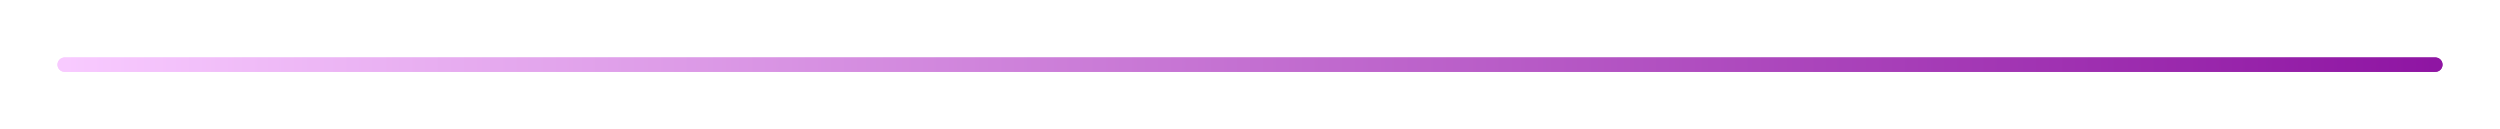 <svg width="348" height="18" viewBox="0 0 348 18" fill="none" xmlns="http://www.w3.org/2000/svg">
<g filter="url(#filter0_f_2569_1030)">
<path d="M339 9L9 9" stroke="url(#paint0_linear_2569_1030)" stroke-width="2" stroke-linecap="round"/>
</g>
<path d="M339 9L9 9" stroke="url(#paint1_linear_2569_1030)" stroke-width="2" stroke-linecap="round"/>
<defs>
<filter id="filter0_f_2569_1030" x="0" y="0" width="348" height="18" filterUnits="userSpaceOnUse" color-interpolation-filters="sRGB">
<feFlood flood-opacity="0" result="BackgroundImageFix"/>
<feBlend mode="normal" in="SourceGraphic" in2="BackgroundImageFix" result="shape"/>
<feGaussianBlur stdDeviation="4" result="effect1_foregroundBlur_2569_1030"/>
</filter>
<linearGradient id="paint0_linear_2569_1030" x1="339" y1="8.5" x2="9" y2="8.5" gradientUnits="userSpaceOnUse">
<stop stop-color="#8F15A3"/>
<stop offset="1" stop-color="#F8CAFF"/>
</linearGradient>
<linearGradient id="paint1_linear_2569_1030" x1="339" y1="8.5" x2="9" y2="8.5" gradientUnits="userSpaceOnUse">
<stop stop-color="#8F15A3"/>
<stop offset="1" stop-color="#F8CAFF"/>
</linearGradient>
</defs>
</svg>

